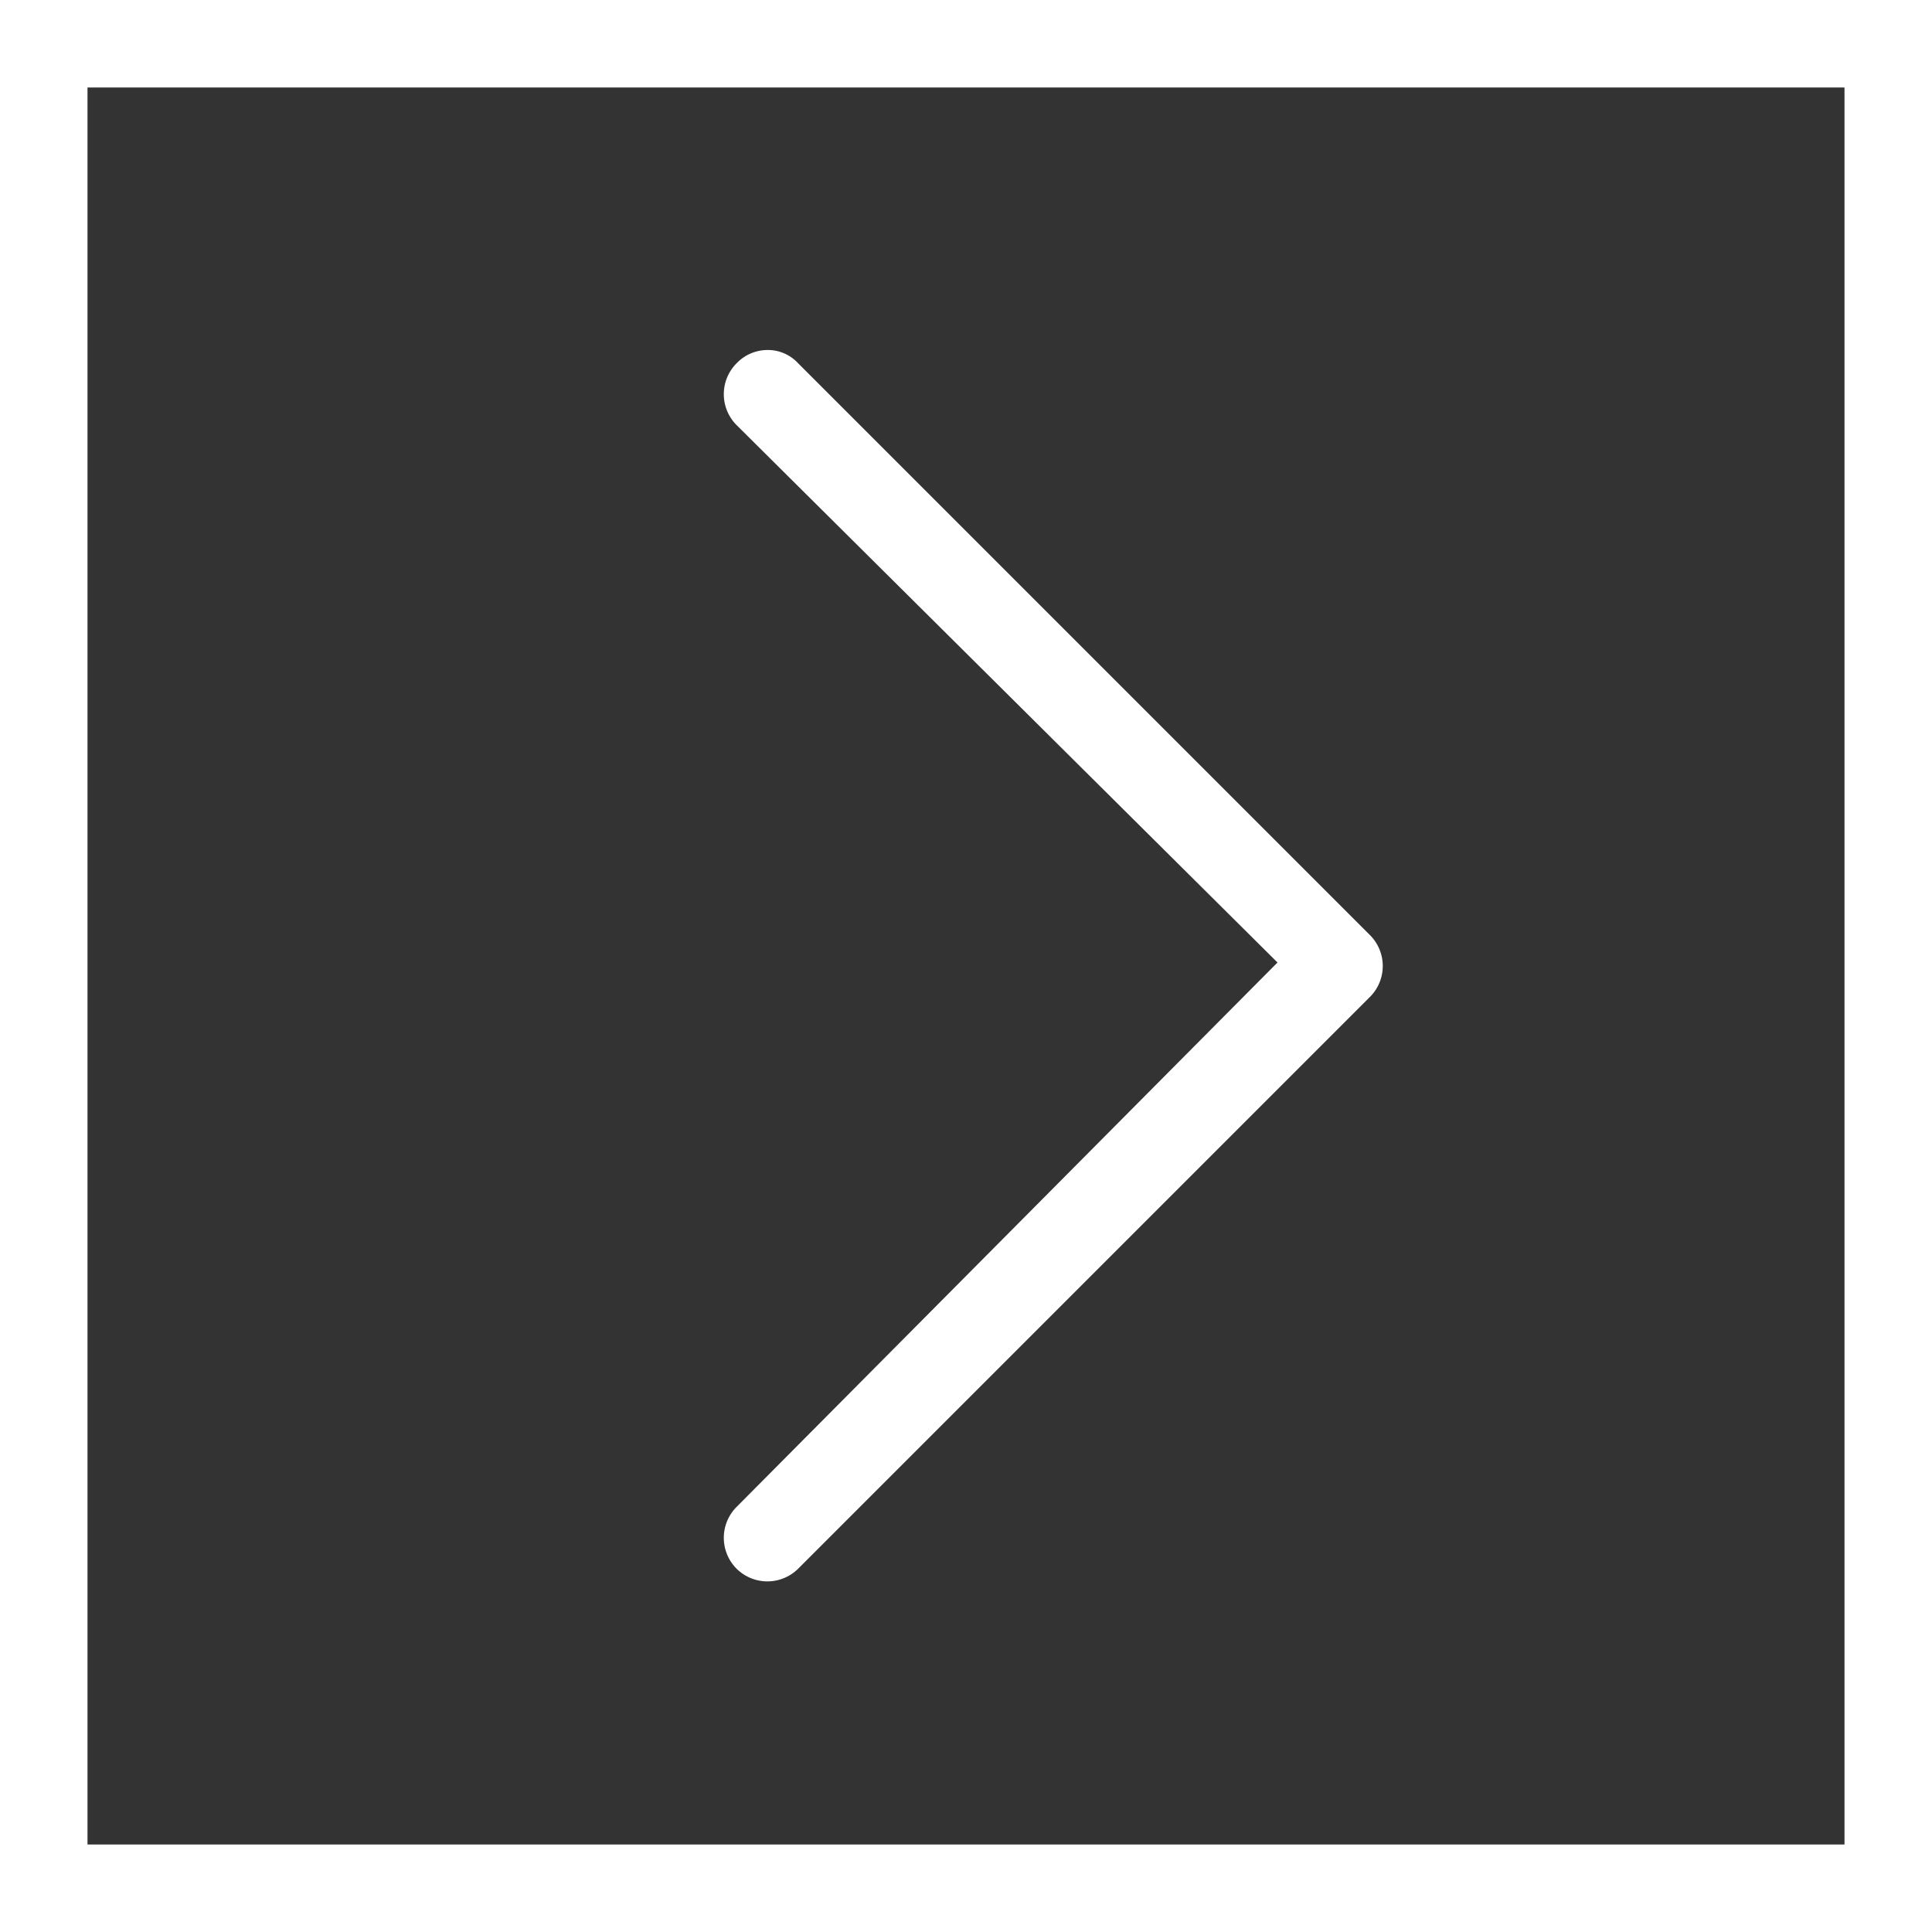 <svg id="Layer_1" data-name="Layer 1" xmlns="http://www.w3.org/2000/svg" viewBox="0 0 22.08 22.08"><rect x="0" y="0" width="22.08" height="22.08" fill="#333333" stroke="none"/><defs><style>.cls-1{fill:#fff;}</style></defs><path class="cls-1" d="M21.08,1V21.08H1V1H21.08m1-1H0V22.08H22.08V0Z" transform="translate(0 0)"/><path class="cls-1" d="M8.77,4a.47.47,0,0,1,.35.15l6.54,6.54a.5.5,0,0,1,0,.7L9.12,17.93a.5.5,0,0,1-.7,0,.5.5,0,0,1,0-.71L14.6,11,8.42,4.86a.5.5,0,0,1,0-.71A.49.49,0,0,1,8.77,4Z" transform="translate(0 0)"/></svg>
